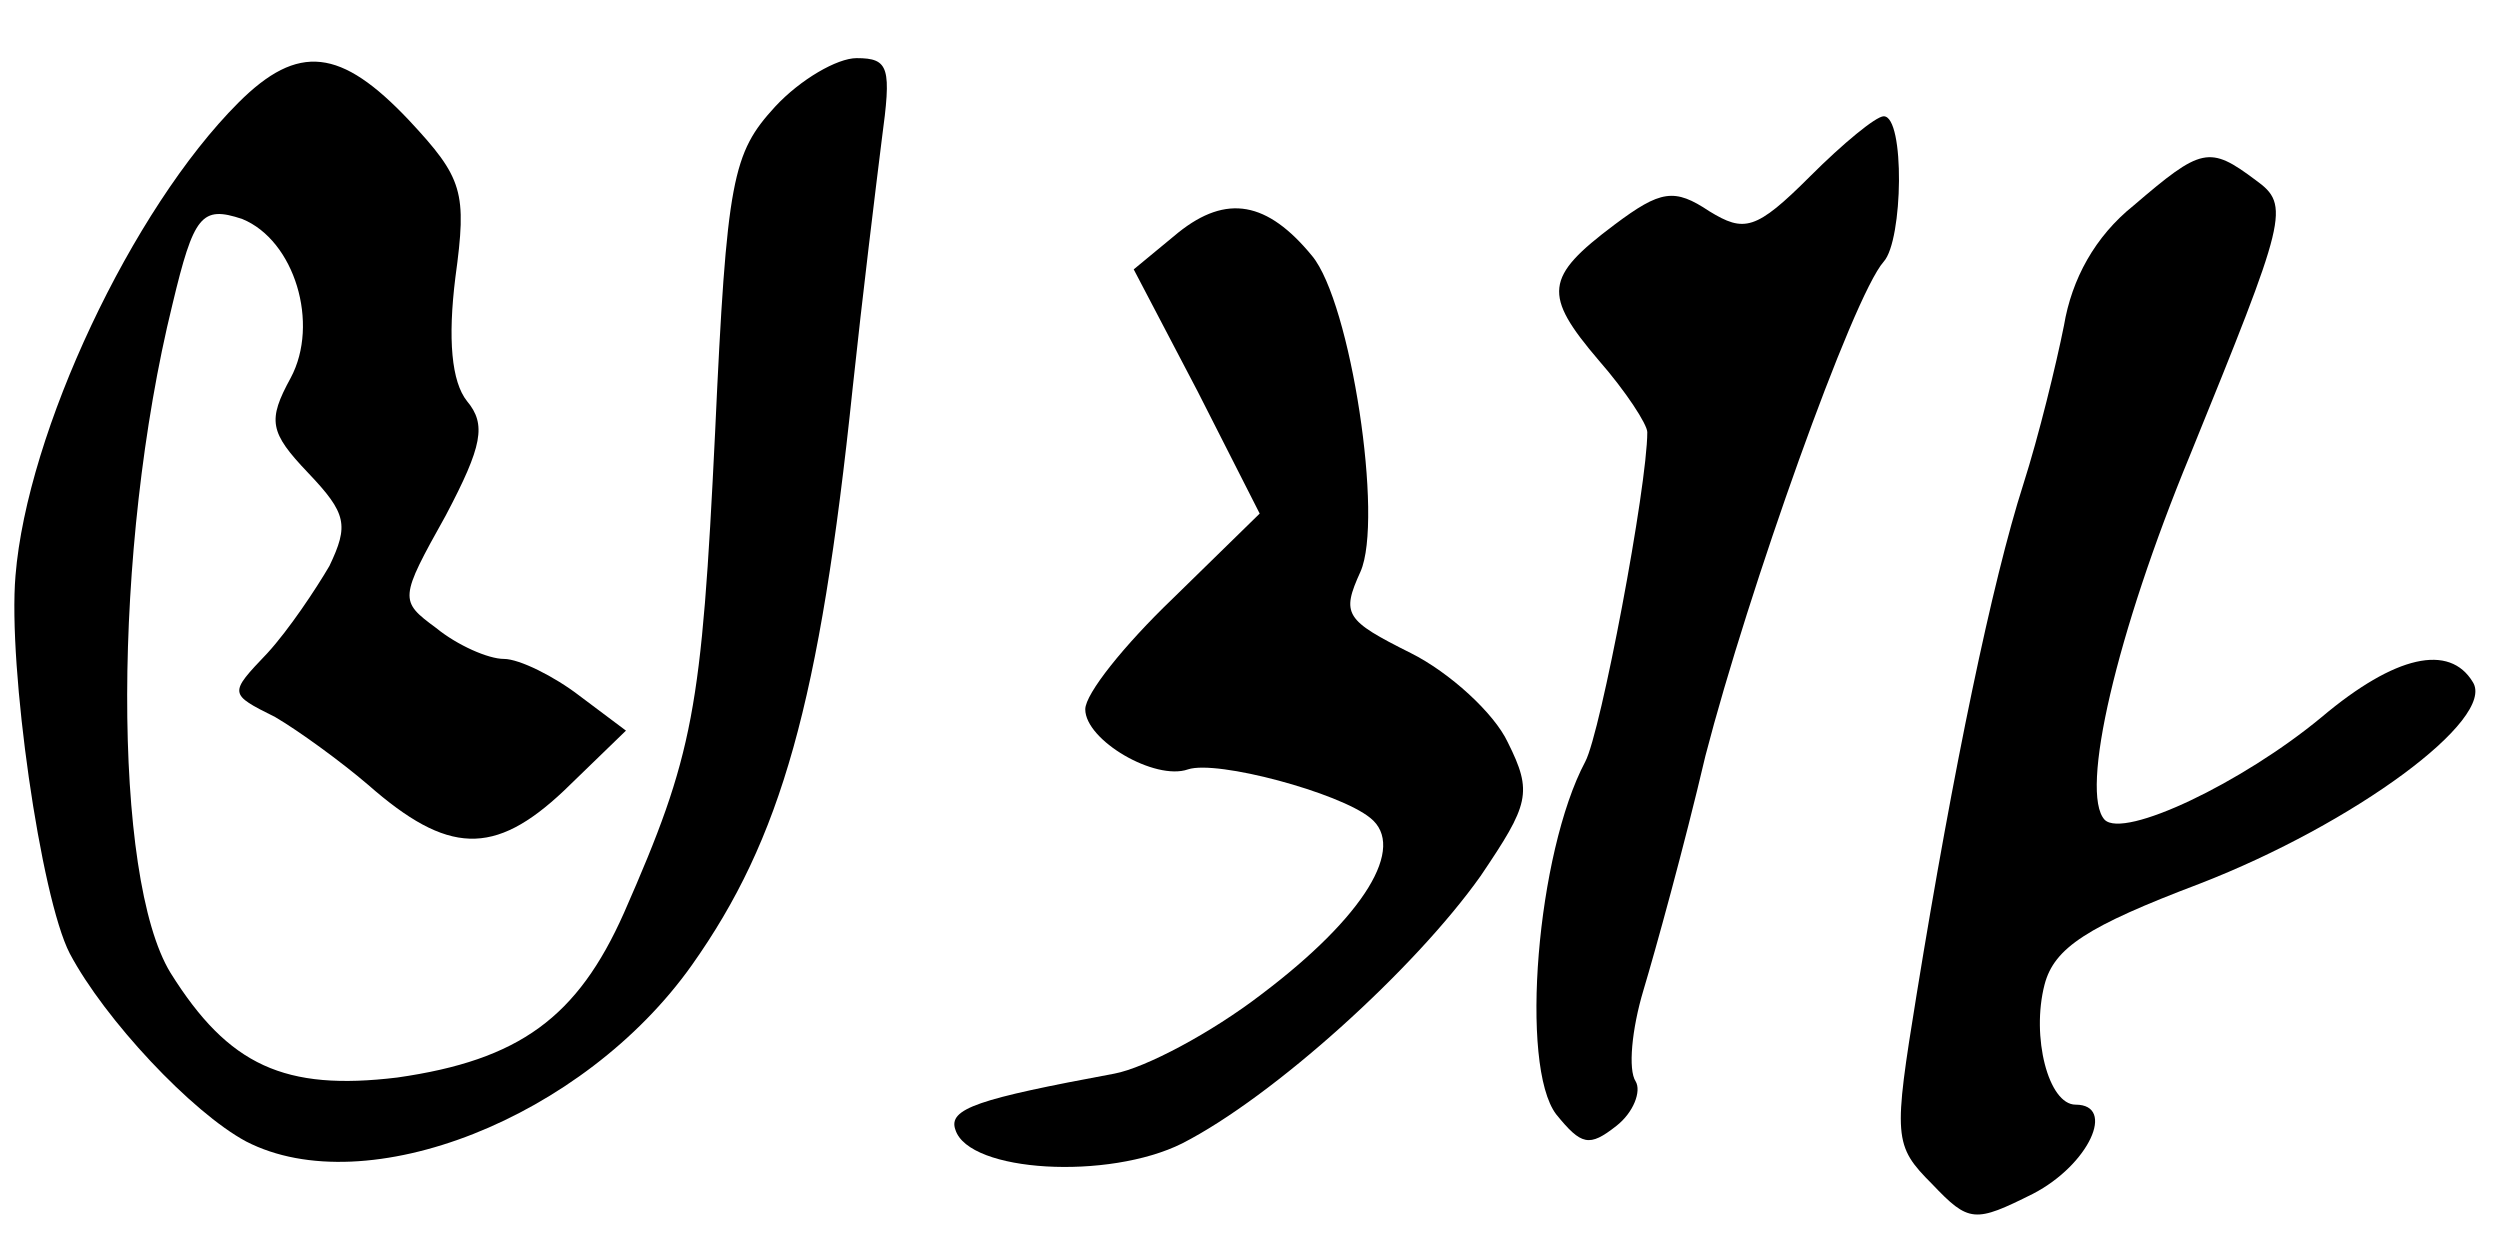 <?xml version="1.0" standalone="no"?>
<!DOCTYPE svg PUBLIC "-//W3C//DTD SVG 20010904//EN"
 "http://www.w3.org/TR/2001/REC-SVG-20010904/DTD/svg10.dtd">
<svg version="1.0" xmlns="http://www.w3.org/2000/svg"
 width="129pt" height="65pt" viewBox="0 0 129 65"
 preserveAspectRatio="xMidYMid meet">
<g transform="translate(0,65) scale(0.1,-0.1)"
fill="#000000" stroke="none">
<path d="M123 597 c-55 -55 -109 -170 -115 -244 -4 -47 13 -166 28 -195 18
-34 63 -82 91 -97 62 -32 174 12 230 91 46 65 66 135 83 298 5 47 12 104 15
128 5 37 4 42 -13 42 -10 0 -29 -11 -42 -25 -22 -24 -25 -37 -31 -168 -7 -144
-11 -166 -47 -248 -24 -54 -54 -76 -117 -85 -58 -7 -87 6 -117 54 -30 49 -30
219 1 345 11 46 15 51 36 44 27 -11 40 -54 25 -82 -12 -22 -11 -28 9 -49 20
-21 21 -27 11 -48 -7 -12 -21 -33 -32 -45 -20 -21 -20 -21 4 -33 12 -7 34 -23
48 -35 41 -36 65 -37 101 -3 l32 31 -24 18 c-13 10 -31 19 -39 19 -8 0 -24 7
-35 16 -19 14 -19 15 5 58 19 36 21 47 11 59 -8 10 -10 32 -6 64 6 44 4 51
-24 81 -35 37 -57 40 -88 9z"/>
<path d="M934 559 c-28 -28 -34 -29 -52 -18 -18 12 -25 11 -49 -7 -36 -27 -37
-36 -8 -70 14 -16 25 -33 25 -37 0 -28 -24 -155 -32 -170 -25 -47 -34 -157
-15 -182 13 -16 17 -17 31 -6 9 7 13 18 10 23 -4 6 -2 27 4 47 6 20 21 74 32
121 22 85 76 237 92 255 10 11 11 75 0 75 -4 0 -21 -14 -38 -31z"/>
<path d="M1101 544 c-20 -16 -32 -38 -36 -62 -4 -20 -13 -57 -21 -82 -16 -50
-36 -146 -55 -263 -12 -74 -12 -78 8 -98 19 -20 22 -20 52 -5 29 15 43 46 22
46 -14 0 -23 35 -16 62 5 19 22 30 80 52 80 31 153 85 141 104 -12 20 -40 14
-78 -18 -41 -34 -102 -63 -112 -53 -13 14 6 96 44 188 50 123 52 129 34 142
-24 18 -28 17 -63 -13z"/>
<path d="M608 530 l-23 -19 33 -63 32 -63 -45 -44 c-25 -24 -45 -49 -45 -57 0
-16 36 -37 53 -31 15 5 78 -12 94 -25 19 -15 -3 -51 -56 -91 -26 -20 -60 -38
-76 -41 -70 -13 -86 -18 -82 -29 7 -22 79 -26 117 -7 47 24 120 90 154 138 25
37 27 43 14 69 -7 15 -30 36 -50 46 -34 17 -36 20 -26 42 12 27 -5 139 -25
163 -23 28 -44 32 -69 12z"/>
</g>
</svg>
